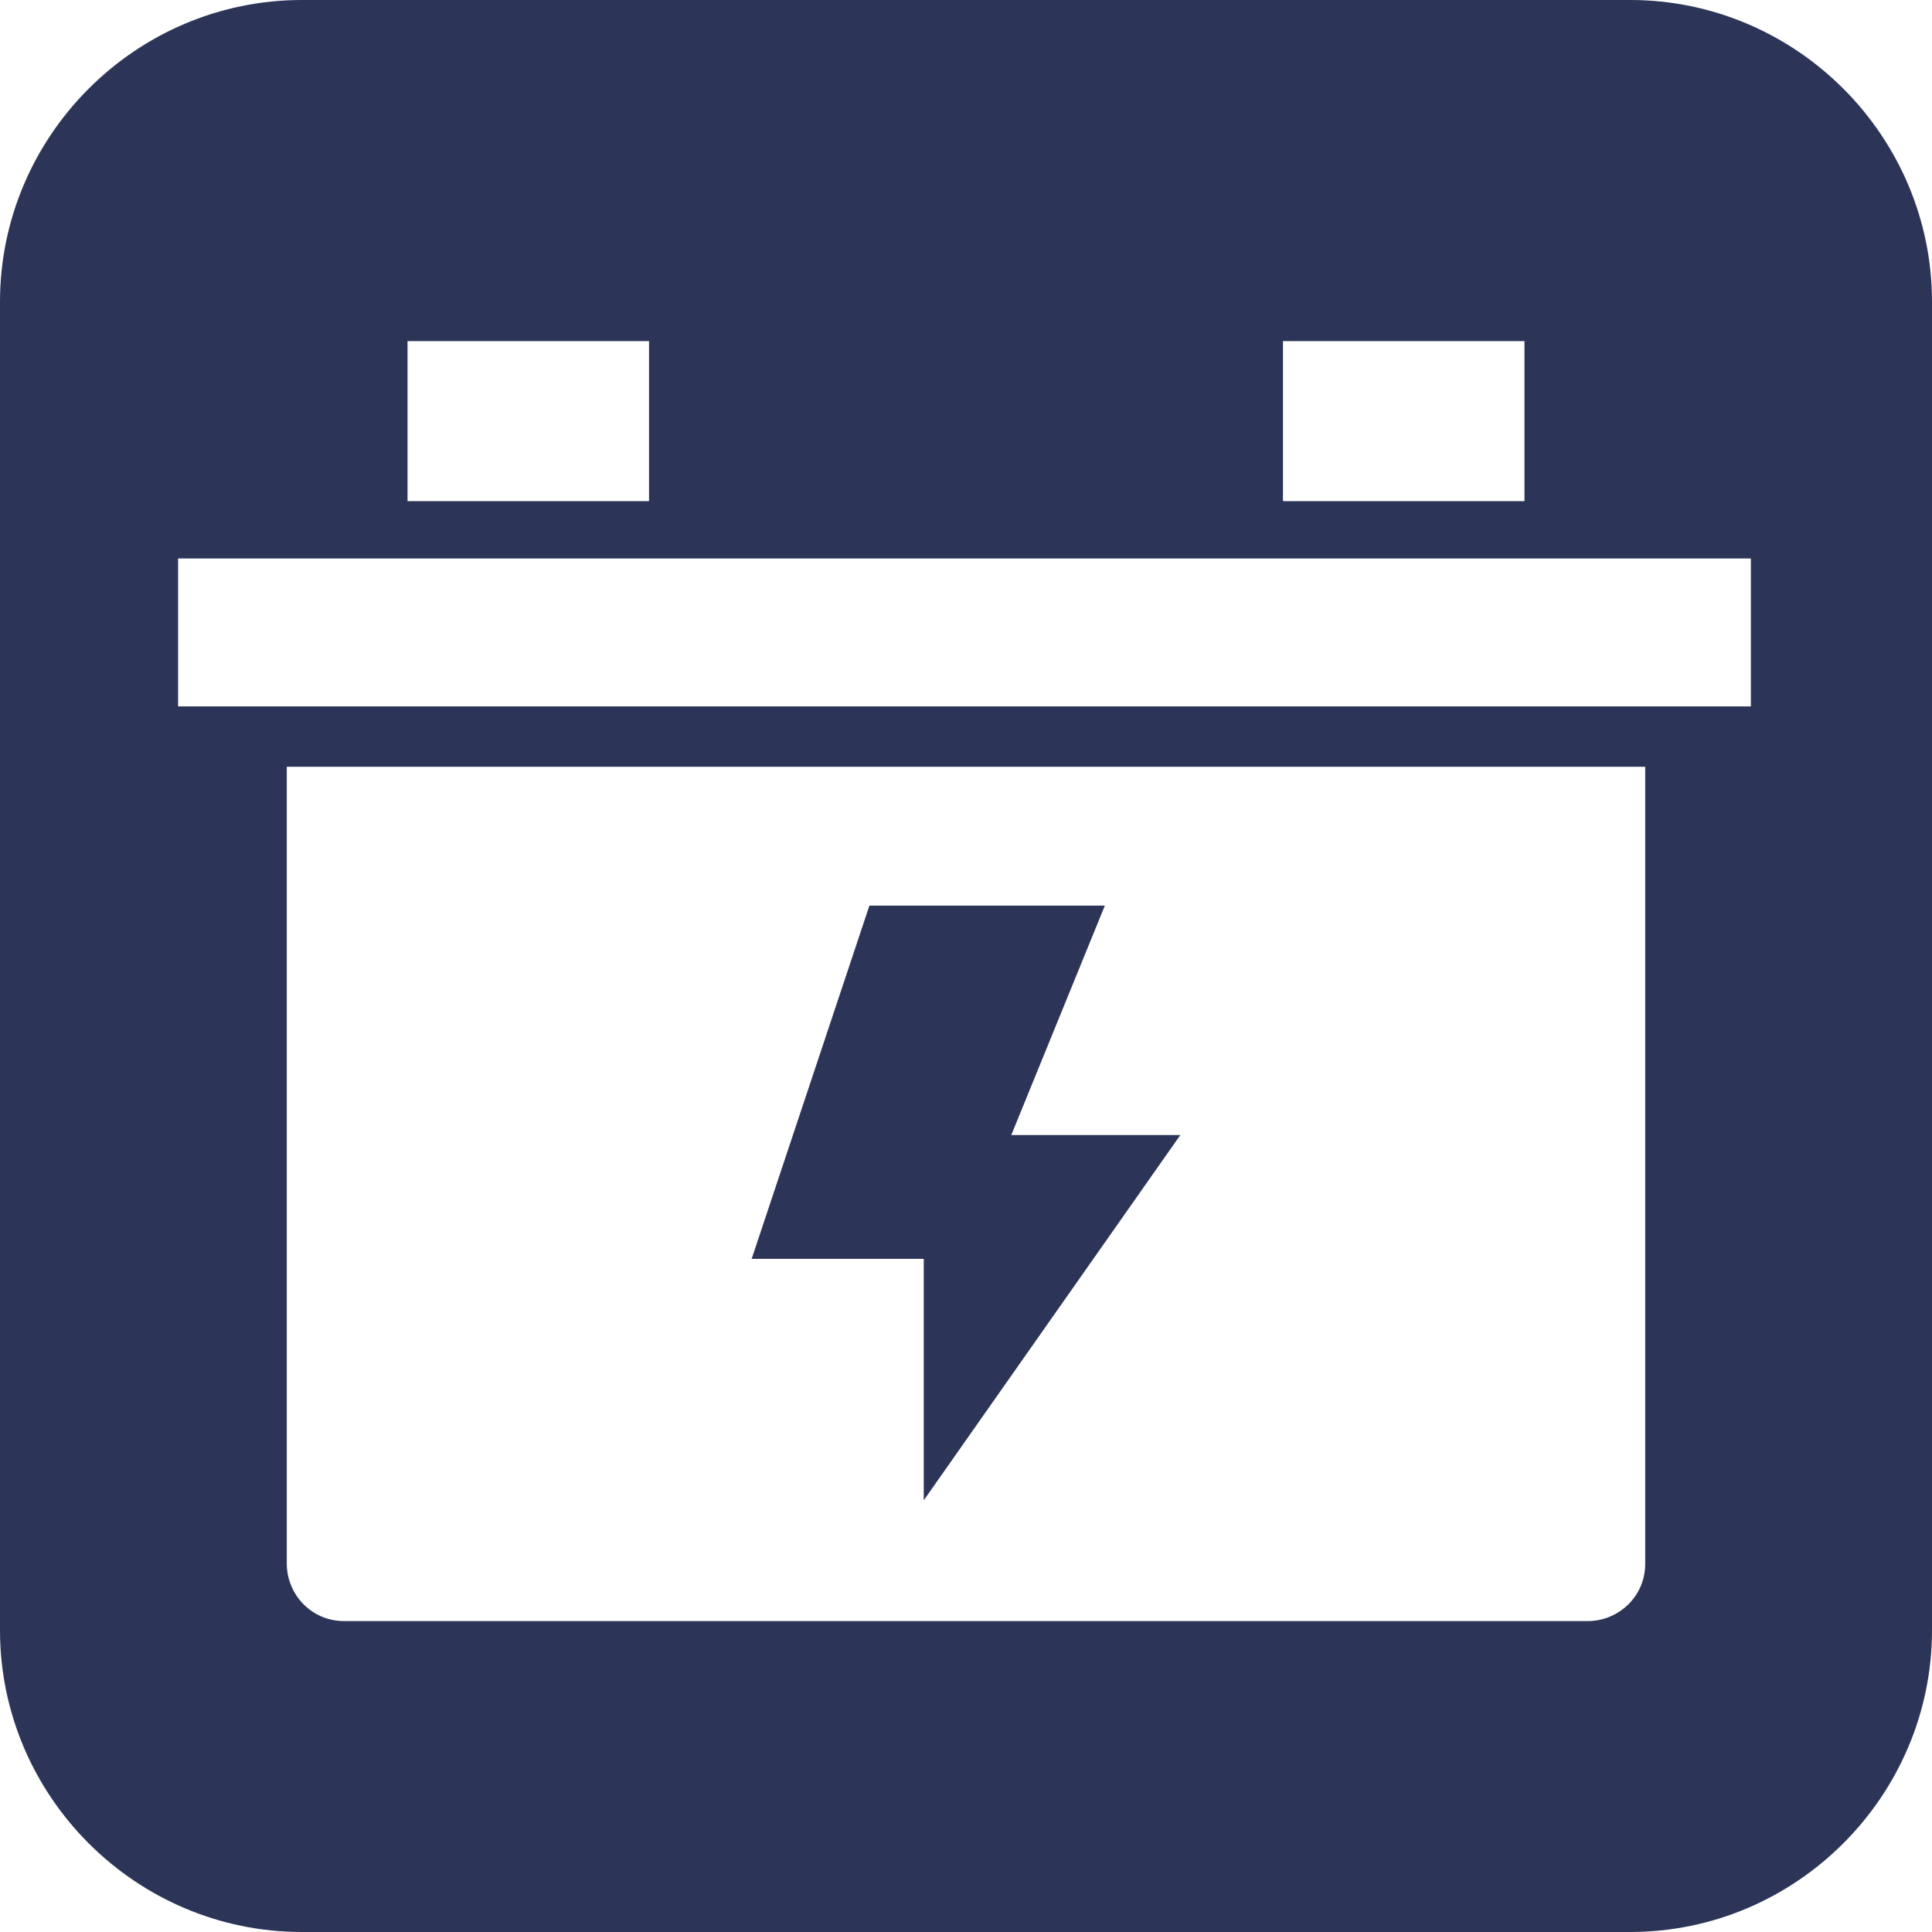 <?xml version="1.0" encoding="utf-8"?>
<!-- Generator: Adobe Illustrator 26.5.0, SVG Export Plug-In . SVG Version: 6.00 Build 0)  -->
<svg version="1.1" id="Layer_1" xmlns="http://www.w3.org/2000/svg" xmlns:xlink="http://www.w3.org/1999/xlink" x="0px" y="0px"
	 viewBox="0 0 64 64" style="enable-background:new 0 0 64 64;" xml:space="preserve">
<style type="text/css">
	.st0{fill:#2C3557;}
</style>
<g>
	<polygon class="st0" points="30.6,49.7 39.1,37.6 33.5,37.6 36.6,30 28.8,30 24.9,41.7 30.6,41.7 	"/>
	<path class="st0" d="M54,0H10C4.5,0,0,4.5,0,10v44c0,5.5,4.5,10,10,10h44c5.5,0,10-4.5,10-10V10C64,4.5,59.5,0,54,0z M42.5,11.3h8
		v5.3h-8V11.3z M13.5,11.3h8v5.3h-8V11.3z M54.5,51.8c0,1.1-0.9,1.9-1.9,1.9H11.4c-1.1,0-1.9-0.9-1.9-1.9V25.4h45V51.8z M58.1,23.4
		H5.9v-4.9h52.1V23.4z"/>
</g>
</svg>
